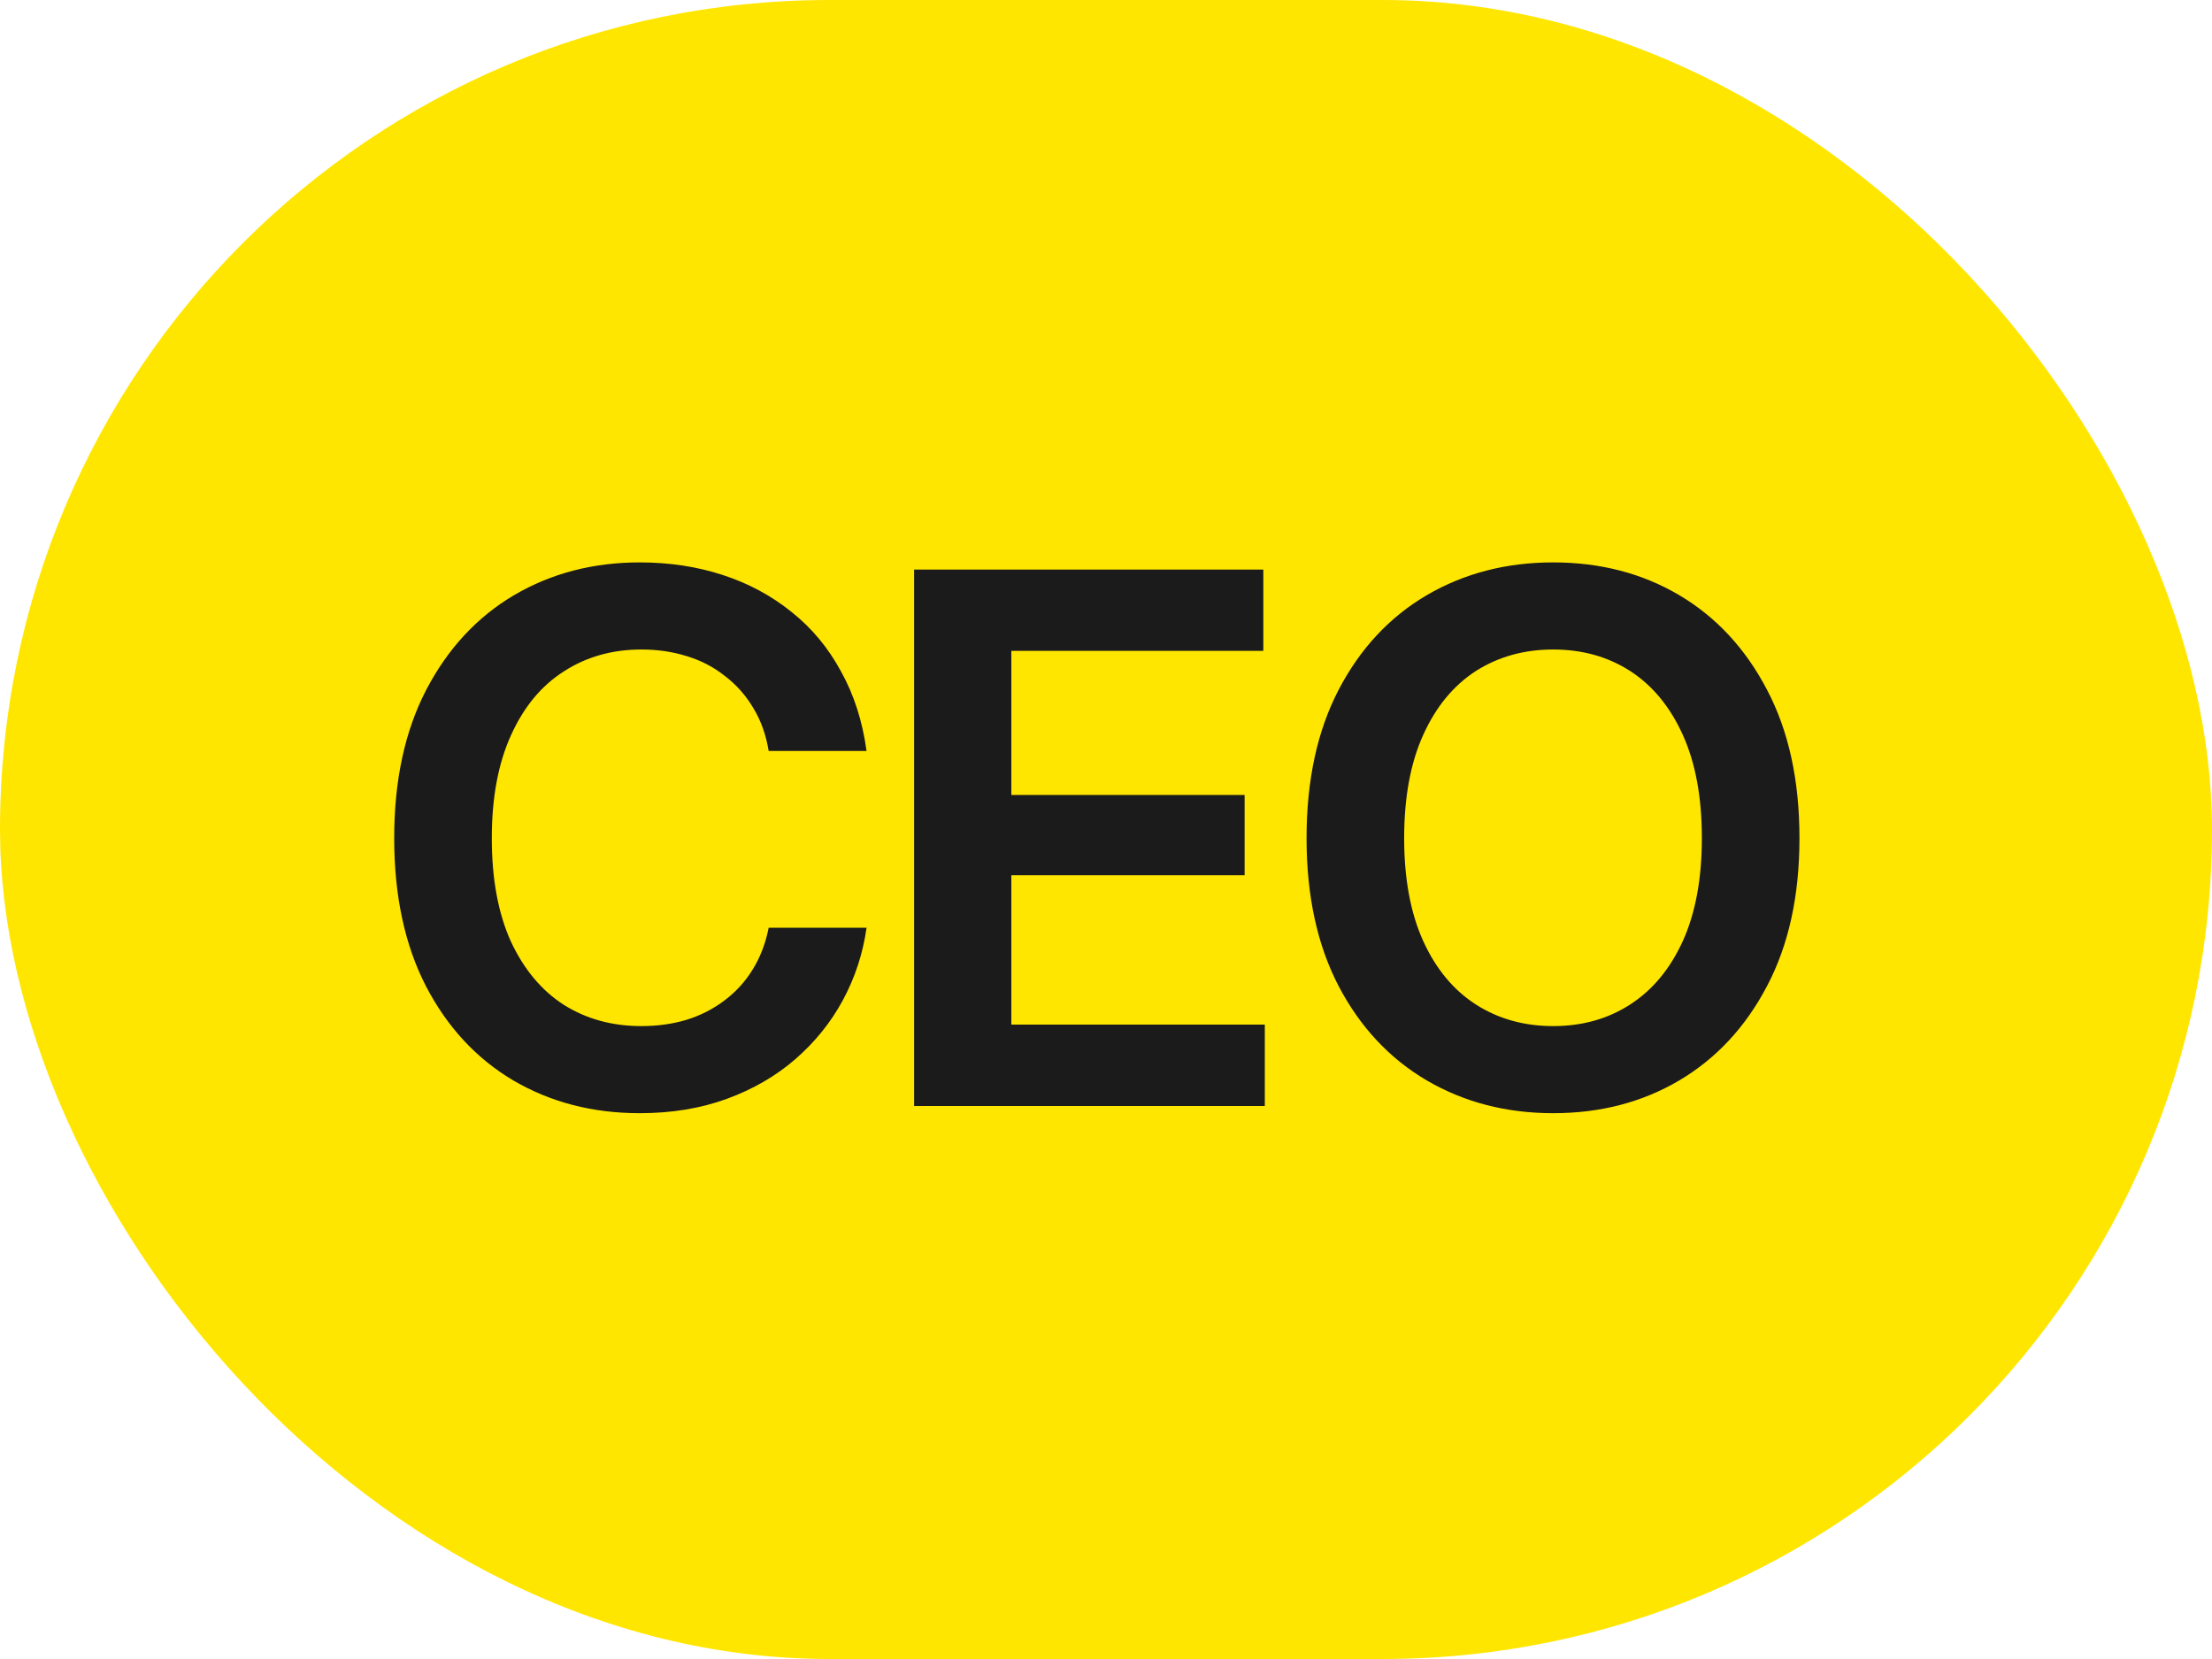 <?xml version="1.0" encoding="UTF-8"?> <svg xmlns="http://www.w3.org/2000/svg" width="24" height="18" viewBox="0 0 24 18" fill="none"><rect width="24" height="18" rx="9" fill="#FFE600"></rect><path d="M6.941 12.078C6.431 12.078 5.974 11.96 5.57 11.723C5.169 11.486 4.853 11.145 4.621 10.699C4.392 10.254 4.277 9.719 4.277 9.094C4.277 8.466 4.393 7.93 4.625 7.484C4.859 7.036 5.177 6.694 5.578 6.457C5.982 6.22 6.436 6.102 6.941 6.102C7.262 6.102 7.561 6.147 7.84 6.238C8.121 6.329 8.371 6.464 8.59 6.641C8.809 6.815 8.987 7.03 9.125 7.285C9.266 7.538 9.358 7.826 9.402 8.148H8.34C8.311 7.971 8.255 7.815 8.172 7.68C8.091 7.544 7.99 7.43 7.867 7.336C7.747 7.24 7.611 7.168 7.457 7.121C7.303 7.072 7.138 7.047 6.961 7.047C6.643 7.047 6.362 7.126 6.117 7.285C5.872 7.441 5.681 7.673 5.543 7.98C5.405 8.285 5.336 8.656 5.336 9.094C5.336 9.536 5.405 9.91 5.543 10.215C5.684 10.517 5.875 10.746 6.117 10.902C6.362 11.056 6.642 11.133 6.957 11.133C7.132 11.133 7.294 11.111 7.445 11.066C7.596 11.02 7.733 10.95 7.855 10.859C7.98 10.766 8.083 10.654 8.164 10.523C8.247 10.391 8.306 10.238 8.34 10.066H9.402C9.363 10.345 9.277 10.607 9.145 10.852C9.014 11.094 8.842 11.307 8.629 11.492C8.418 11.675 8.171 11.818 7.887 11.922C7.603 12.026 7.288 12.078 6.941 12.078ZM9.918 12V6.18H13.707V7.062H10.973V8.625H13.504V9.496H10.973V11.117H13.723V12H9.918ZM16.852 12.078C16.344 12.078 15.887 11.96 15.481 11.723C15.077 11.486 14.758 11.145 14.524 10.699C14.292 10.254 14.176 9.719 14.176 9.094C14.176 8.466 14.292 7.93 14.524 7.484C14.758 7.036 15.077 6.694 15.481 6.457C15.887 6.22 16.344 6.102 16.852 6.102C17.362 6.102 17.818 6.22 18.219 6.457C18.62 6.694 18.938 7.036 19.172 7.484C19.407 7.93 19.524 8.466 19.524 9.094C19.524 9.719 19.407 10.254 19.172 10.699C18.938 11.145 18.62 11.486 18.219 11.723C17.818 11.96 17.362 12.078 16.852 12.078ZM16.852 11.133C17.167 11.133 17.446 11.055 17.688 10.898C17.93 10.742 18.12 10.513 18.258 10.211C18.396 9.906 18.465 9.534 18.465 9.094C18.465 8.651 18.396 8.277 18.258 7.973C18.12 7.668 17.93 7.438 17.688 7.281C17.446 7.125 17.167 7.047 16.852 7.047C16.537 7.047 16.257 7.125 16.012 7.281C15.77 7.438 15.58 7.668 15.442 7.973C15.304 8.277 15.235 8.651 15.235 9.094C15.235 9.534 15.304 9.906 15.442 10.211C15.58 10.513 15.77 10.742 16.012 10.898C16.257 11.055 16.537 11.133 16.852 11.133Z" fill="#1B1B1B"></path></svg> 